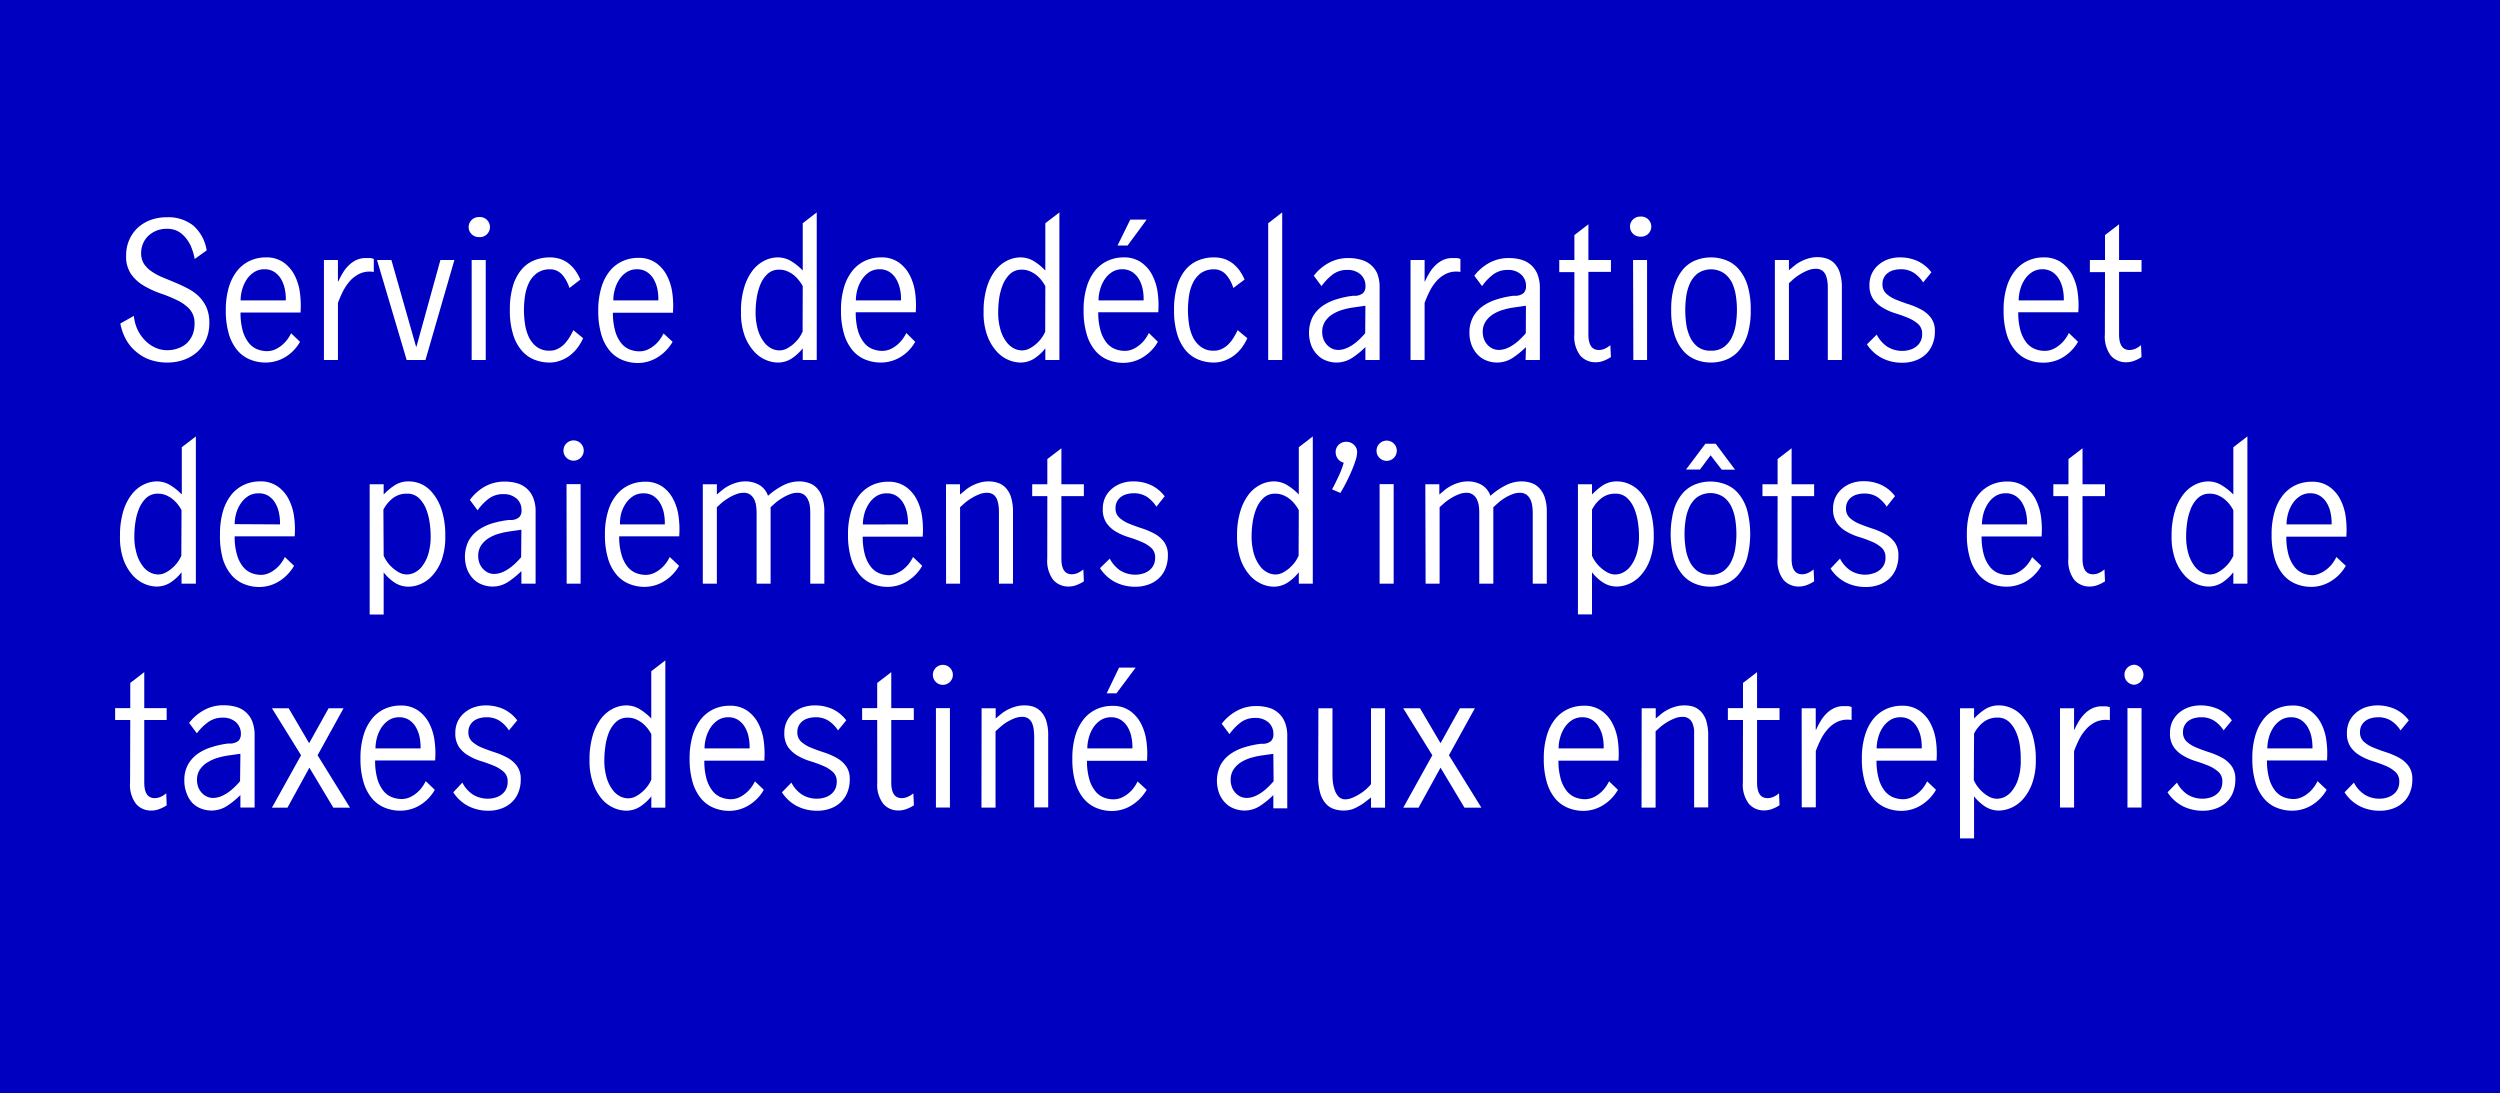 <svg id="Layer_1" data-name="Layer 1" xmlns="http://www.w3.org/2000/svg" viewBox="0 0 375 164"><title>Tax payment</title><rect x="-1" width="376.5" height="164.5" fill="#0000c1"/><path d="M20.08,47.38a6.41,6.41,0,0,0,.52,2A5.79,5.79,0,0,0,21.7,51a5,5,0,0,0,1.54,1.12,4.29,4.29,0,0,0,1.86.41,4.6,4.6,0,0,0,1.58-.27A3.74,3.74,0,0,0,28,51.5a3.8,3.8,0,0,0,.87-1.25,4.41,4.41,0,0,0,.31-1.68,3.12,3.12,0,0,0-.76-2.22A6.18,6.18,0,0,0,26.5,45a20.15,20.15,0,0,0-2.47-1,14.35,14.35,0,0,1-2.47-1.15,6.12,6.12,0,0,1-1.89-1.72,4.61,4.61,0,0,1-.75-2.76,5.73,5.73,0,0,1,.47-2.39,5.42,5.42,0,0,1,1.29-1.83,5.88,5.88,0,0,1,1.93-1.16,7,7,0,0,1,2.41-.4A6,6,0,0,1,29,33.84,6.22,6.22,0,0,1,31,37.56L29.2,38.85a8.51,8.51,0,0,0-.51-1.78,5.14,5.14,0,0,0-.88-1.44,3.74,3.74,0,0,0-1.24-1A3.53,3.53,0,0,0,25,34.32a4.08,4.08,0,0,0-1.5.27,4,4,0,0,0-1.21.75,3.4,3.4,0,0,0-.82,1.16,3.57,3.57,0,0,0-.3,1.46,3,3,0,0,0,.44,1.64,4.24,4.24,0,0,0,1.17,1.14,8.35,8.35,0,0,0,1.63.87l1.88.78c.63.27,1.26.56,1.87.88a6.85,6.85,0,0,1,1.64,1.16,5.55,5.55,0,0,1,1.16,1.66,5.65,5.65,0,0,1,.44,2.32,6.21,6.21,0,0,1-.47,2.49,5.47,5.47,0,0,1-1.32,1.87,6.07,6.07,0,0,1-2,1.19,7.34,7.34,0,0,1-2.53.42,7.75,7.75,0,0,1-2.5-.39,6.33,6.33,0,0,1-2.05-1.14A6.55,6.55,0,0,1,18.94,51a8.33,8.33,0,0,1-.89-2.47Z" fill="#fff"/><path d="M45,51.27a6.23,6.23,0,0,1-2,2.16,5.71,5.71,0,0,1-1.45.69,5.57,5.57,0,0,1-1.71.26,6.1,6.1,0,0,1-2.34-.45,4.92,4.92,0,0,1-1.9-1.39,6.81,6.81,0,0,1-1.27-2.43,12.48,12.48,0,0,1-.46-3.59,11.91,11.91,0,0,1,.46-3.45,7.33,7.33,0,0,1,1.27-2.48,5.39,5.39,0,0,1,1.9-1.48,5.69,5.69,0,0,1,2.37-.5,4.42,4.42,0,0,1,2.67.76,5.39,5.39,0,0,1,1.66,1.94A8,8,0,0,1,45,44a14.65,14.65,0,0,1,.08,2.88h-9a9.89,9.89,0,0,0,.32,2.7,5.24,5.24,0,0,0,.87,1.79,3.12,3.12,0,0,0,1.27,1,4,4,0,0,0,1.54.3,2.93,2.93,0,0,0,1.13-.23,4.42,4.42,0,0,0,1-.6,5.21,5.21,0,0,0,.84-.85,6.56,6.56,0,0,0,.62-1Zm-2.13-6.21a6.94,6.94,0,0,0-.15-1.7,5,5,0,0,0-.56-1.5,3.23,3.23,0,0,0-1-1.06,2.65,2.65,0,0,0-1.48-.41,2.87,2.87,0,0,0-1.56.43A3.88,3.88,0,0,0,37,41.93a5.45,5.45,0,0,0-.68,1.51,6.27,6.27,0,0,0-.23,1.62Z" fill="#fff"/><path d="M48.59,39h2.1v3.21h.06a11.59,11.59,0,0,1,.69-1.3,5.23,5.23,0,0,1,.89-1.12A4,4,0,0,1,53.46,39a3.28,3.28,0,0,1,1.42-.29c.14,0,.34,0,.59,0a1.56,1.56,0,0,1,.6.14v1.94a3.67,3.67,0,0,0-2.07.24,4.65,4.65,0,0,0-1.51,1.12,7.33,7.33,0,0,0-1.07,1.6,16.92,16.92,0,0,0-.73,1.69V54h-2.1Z" fill="#fff"/><path d="M56.55,39h2.16L62.41,52h.06L66.06,39h2.1L63.82,54H61Z" fill="#fff"/><path d="M70.3,34A1.46,1.46,0,0,1,70.74,33a1.48,1.48,0,0,1,1.07-.44,1.51,1.51,0,1,1,0,3,1.48,1.48,0,0,1-1.07-.44A1.46,1.46,0,0,1,70.3,34Zm.45,5h2.11V54H70.75Z" fill="#fff"/><path d="M87.47,50.73a8,8,0,0,1-.85,1.45,6.26,6.26,0,0,1-1.15,1.15,5.24,5.24,0,0,1-1.42.76,4.58,4.58,0,0,1-1.6.29,6.1,6.1,0,0,1-2.34-.45,4.78,4.78,0,0,1-1.9-1.4,6.75,6.75,0,0,1-1.27-2.45,12,12,0,0,1-.46-3.59,12.14,12.14,0,0,1,.46-3.59,6.79,6.79,0,0,1,1.27-2.44,4.78,4.78,0,0,1,1.9-1.4,6.1,6.1,0,0,1,2.34-.45,4.92,4.92,0,0,1,1.59.24,4.23,4.23,0,0,1,1.27.69,5.25,5.25,0,0,1,1,1.05,8.27,8.27,0,0,1,.75,1.34L85.42,43.2a6.74,6.74,0,0,0-.42-1,4.48,4.48,0,0,0-.6-.91,2.58,2.58,0,0,0-.81-.65,2.3,2.3,0,0,0-1.06-.24,3.28,3.28,0,0,0-2,.58,3.93,3.93,0,0,0-1.21,1.49,6.91,6.91,0,0,0-.58,2,15,15,0,0,0-.15,2.05,14.83,14.83,0,0,0,.15,2,6.9,6.9,0,0,0,.57,2A4,4,0,0,0,80.47,52a3.11,3.11,0,0,0,2,.6,2.59,2.59,0,0,0,1.18-.27,3.59,3.59,0,0,0,1-.72,6.46,6.46,0,0,0,.77-1c.22-.37.41-.73.58-1.09Z" fill="#fff"/><path d="M100.89,51.27a6.52,6.52,0,0,1-.87,1.18,6.08,6.08,0,0,1-1.16,1,5.64,5.64,0,0,1-3.16,1,6.08,6.08,0,0,1-2.33-.45,4.88,4.88,0,0,1-1.91-1.39,6.64,6.64,0,0,1-1.26-2.43,12.14,12.14,0,0,1-.46-3.59,11.58,11.58,0,0,1,.46-3.45,7.15,7.15,0,0,1,1.26-2.48,5.34,5.34,0,0,1,1.91-1.48,5.64,5.64,0,0,1,2.36-.5,4.42,4.42,0,0,1,2.67.76,5.3,5.3,0,0,1,1.66,1.94,8,8,0,0,1,.8,2.65,13.92,13.92,0,0,1,.08,2.88h-9a9.48,9.48,0,0,0,.33,2.7,5.06,5.06,0,0,0,.86,1.79,3.12,3.12,0,0,0,1.27,1,4,4,0,0,0,1.54.3,2.93,2.93,0,0,0,1.13-.23,4.22,4.22,0,0,0,1-.6,4.51,4.51,0,0,0,.84-.85,5.83,5.83,0,0,0,.62-1Zm-2.14-6.21a7.46,7.46,0,0,0-.14-1.7,5,5,0,0,0-.57-1.5,3.21,3.21,0,0,0-1-1.06,2.68,2.68,0,0,0-1.49-.41,2.84,2.84,0,0,0-1.55.43,3.91,3.91,0,0,0-1.11,1.11,5.15,5.15,0,0,0-.67,1.51A5.86,5.86,0,0,0,92,45.06Z" fill="#fff"/><path d="M120.41,52.25a7.19,7.19,0,0,1-1.66,1.53,3.82,3.82,0,0,1-2.15.6,4.7,4.7,0,0,1-1.7-.38,4.86,4.86,0,0,1-1.78-1.27,7.19,7.19,0,0,1-1.41-2.33,10,10,0,0,1-.56-3.61,12.1,12.1,0,0,1,.5-3.74,7.86,7.86,0,0,1,1.29-2.54,5.2,5.2,0,0,1,1.78-1.44,4.56,4.56,0,0,1,2-.46,3.86,3.86,0,0,1,2,.59,8.48,8.48,0,0,1,1.69,1.38v-7.1l2.1-1.62V54h-2.1Zm0-9.32a5,5,0,0,0-.6-.9,4.6,4.6,0,0,0-.79-.8,4.33,4.33,0,0,0-1-.57,3,3,0,0,0-1.12-.21,2.49,2.49,0,0,0-1.79.66,4.56,4.56,0,0,0-1.08,1.63,8.75,8.75,0,0,0-.54,2.07,14.38,14.38,0,0,0-.15,1.93,9.39,9.39,0,0,0,.35,2.75,5.79,5.79,0,0,0,.88,1.78,3.26,3.26,0,0,0,1.15,1,2.79,2.79,0,0,0,1.16.29,2.45,2.45,0,0,0,1.09-.25,5.3,5.3,0,0,0,1-.67,5.9,5.9,0,0,0,.84-.89,5.52,5.52,0,0,0,.58-1Z" fill="#fff"/><path d="M137.28,51.27a6.23,6.23,0,0,1-2,2.16,5.71,5.71,0,0,1-1.45.69,5.57,5.57,0,0,1-1.71.26,6.1,6.1,0,0,1-2.34-.45,4.85,4.85,0,0,1-1.9-1.39,6.81,6.81,0,0,1-1.27-2.43,12.14,12.14,0,0,1-.46-3.59,11.58,11.58,0,0,1,.46-3.45,7.33,7.33,0,0,1,1.27-2.48,5.3,5.3,0,0,1,1.9-1.48,5.68,5.68,0,0,1,2.36-.5,4.43,4.43,0,0,1,2.68.76,5.39,5.39,0,0,1,1.66,1.94,8.2,8.2,0,0,1,.8,2.65,14.65,14.65,0,0,1,.08,2.88h-9a9.89,9.89,0,0,0,.32,2.7,5.24,5.24,0,0,0,.87,1.79,3.12,3.12,0,0,0,1.27,1,3.94,3.94,0,0,0,1.53.3,2.94,2.94,0,0,0,1.14-.23,4.42,4.42,0,0,0,1-.6,4.79,4.79,0,0,0,.83-.85,5.92,5.92,0,0,0,.63-1Zm-2.13-6.21a6.94,6.94,0,0,0-.15-1.7,5,5,0,0,0-.57-1.5,3.21,3.21,0,0,0-1-1.06,2.65,2.65,0,0,0-1.48-.41,2.85,2.85,0,0,0-1.56.43,3.76,3.76,0,0,0-1.1,1.11,5.17,5.17,0,0,0-.68,1.51,6.27,6.27,0,0,0-.23,1.62Z" fill="#fff"/><path d="M156.8,52.25a7,7,0,0,1-1.66,1.53,3.78,3.78,0,0,1-2.14.6,4.71,4.71,0,0,1-1.71-.38,4.94,4.94,0,0,1-1.78-1.27,7.36,7.36,0,0,1-1.4-2.33,9.94,9.94,0,0,1-.57-3.61,12.4,12.4,0,0,1,.5-3.74,7.86,7.86,0,0,1,1.3-2.54,5.11,5.11,0,0,1,1.78-1.44,4.56,4.56,0,0,1,2-.46,3.86,3.86,0,0,1,2,.59,8.42,8.42,0,0,1,1.68,1.38v-7.1l2.11-1.62V54H156.8Zm0-9.32a5.57,5.57,0,0,0-.59-.9,4.66,4.66,0,0,0-.8-.8,4.26,4.26,0,0,0-1-.57,3,3,0,0,0-1.12-.21,2.5,2.5,0,0,0-1.8.66,4.69,4.69,0,0,0-1.08,1.63,8.75,8.75,0,0,0-.54,2.07,14.22,14.22,0,0,0-.14,1.93,9.06,9.06,0,0,0,.35,2.75,5.57,5.57,0,0,0,.87,1.78,3.45,3.45,0,0,0,1.15,1,2.79,2.79,0,0,0,1.16.29,2.49,2.49,0,0,0,1.1-.25,4.93,4.93,0,0,0,1-.67,5,5,0,0,0,.84-.89,5,5,0,0,0,.58-1Z" fill="#fff"/><path d="M173.68,51.27a6.39,6.39,0,0,1-2,2.16,5.64,5.64,0,0,1-3.16,1,6.08,6.08,0,0,1-2.33-.45,4.88,4.88,0,0,1-1.91-1.39A6.64,6.64,0,0,1,163,50.11a12.14,12.14,0,0,1-.46-3.59,11.58,11.58,0,0,1,.46-3.45,7.15,7.15,0,0,1,1.26-2.48,5.34,5.34,0,0,1,1.91-1.48,5.64,5.64,0,0,1,2.36-.5,4.42,4.42,0,0,1,2.67.76,5.2,5.2,0,0,1,1.66,1.94,8,8,0,0,1,.8,2.65,13.92,13.92,0,0,1,.08,2.88h-9a9.48,9.48,0,0,0,.33,2.7,5.06,5.06,0,0,0,.86,1.79,3.12,3.12,0,0,0,1.27,1,4,4,0,0,0,1.54.3,2.93,2.93,0,0,0,1.13-.23,4.22,4.22,0,0,0,1-.6,4.51,4.51,0,0,0,.84-.85,5.83,5.83,0,0,0,.62-1Zm-2.14-6.21a7.46,7.46,0,0,0-.14-1.7,5,5,0,0,0-.57-1.5,3.21,3.21,0,0,0-1-1.06,2.68,2.68,0,0,0-1.49-.41,2.84,2.84,0,0,0-1.55.43,3.91,3.91,0,0,0-1.11,1.11,5.43,5.43,0,0,0-.67,1.51,5.86,5.86,0,0,0-.23,1.62Zm-2-12.12H172l-2.86,3.89h-1.51Z" fill="#fff"/><path d="M187.1,50.73a8,8,0,0,1-.85,1.45,6.26,6.26,0,0,1-1.15,1.15,5.39,5.39,0,0,1-1.42.76,4.59,4.59,0,0,1-1.61.29,6.08,6.08,0,0,1-2.33-.45,4.88,4.88,0,0,1-1.91-1.4,6.74,6.74,0,0,1-1.26-2.45,12,12,0,0,1-.46-3.59,12.14,12.14,0,0,1,.46-3.59,6.77,6.77,0,0,1,1.26-2.44,4.88,4.88,0,0,1,1.91-1.4,6.08,6.08,0,0,1,2.33-.45,4.94,4.94,0,0,1,1.6.24,4.35,4.35,0,0,1,1.27.69,5.55,5.55,0,0,1,1,1.05,8.27,8.27,0,0,1,.75,1.34L185,43.2a5.78,5.78,0,0,0-.41-1,5,5,0,0,0-.6-.91,2.58,2.58,0,0,0-.81-.65,2.3,2.3,0,0,0-1.06-.24,3.34,3.34,0,0,0-2,.58,4,4,0,0,0-1.2,1.49,6.6,6.6,0,0,0-.58,2,15,15,0,0,0-.15,2.05,14.83,14.83,0,0,0,.15,2,6.9,6.9,0,0,0,.57,2A4,4,0,0,0,180.1,52a3.08,3.08,0,0,0,2,.6,2.6,2.6,0,0,0,1.19-.27,3.4,3.4,0,0,0,1-.72,5.43,5.43,0,0,0,.77-1,8.9,8.9,0,0,0,.58-1.09Z" fill="#fff"/><path d="M190.23,33.48l2.1-1.62V54h-2.1Z" fill="#fff"/><path d="M204.81,52.06a12.57,12.57,0,0,1-2,1.63,4.28,4.28,0,0,1-3.88.4,3.45,3.45,0,0,1-1.31-.85,4.11,4.11,0,0,1-.92-1.4,5.46,5.46,0,0,1,.2-4.31,5,5,0,0,1,1.47-1.63,7.37,7.37,0,0,1,2.09-1,14,14,0,0,1,2.45-.53l.46,0a1.9,1.9,0,0,0,1.1-.42,1.36,1.36,0,0,0,.35-1,2.29,2.29,0,0,0-.75-1.8,2.88,2.88,0,0,0-2-.66,3.53,3.53,0,0,0-2.24.74,8,8,0,0,0-1.6,1.69l-1.16-1.56a7.13,7.13,0,0,1,2.18-1.89,6,6,0,0,1,3.07-.76,6.61,6.61,0,0,1,1.75.23A3.7,3.7,0,0,1,206.58,41a5.51,5.51,0,0,1,.36,2.11V54h-2.13Zm0-6.19h-.08l-1.73.25a9.92,9.92,0,0,0-1.61.35,6,6,0,0,0-1.5.66,3.72,3.72,0,0,0-1.12,1.08,2.82,2.82,0,0,0-.44,1.58,3.12,3.12,0,0,0,.16,1,2.53,2.53,0,0,0,.49.86,2.42,2.42,0,0,0,.77.61,2.18,2.18,0,0,0,1,.23,3.15,3.15,0,0,0,1.06-.2,5.05,5.05,0,0,0,1.08-.56,7,7,0,0,0,1-.81,11.17,11.17,0,0,0,.89-.94Z" fill="#fff"/><path d="M211.58,39h2.11v3.21h.06a10.08,10.08,0,0,1,.68-1.3,5.56,5.56,0,0,1,.89-1.12,4.24,4.24,0,0,1,1.14-.79,3.25,3.25,0,0,1,1.42-.29c.14,0,.34,0,.59,0a1.46,1.46,0,0,1,.59.14v1.94a3.63,3.63,0,0,0-2.06.24,4.55,4.55,0,0,0-1.51,1.12,7,7,0,0,0-1.07,1.6,16.92,16.92,0,0,0-.73,1.69V54h-2.11Z" fill="#fff"/><path d="M228.89,52.06a13,13,0,0,1-2,1.63,4.3,4.3,0,0,1-3.89.4,3.53,3.53,0,0,1-1.31-.85,4.26,4.26,0,0,1-.92-1.4,5,5,0,0,1-.35-1.92,4.83,4.83,0,0,1,.55-2.39,4.91,4.91,0,0,1,1.48-1.63,7.37,7.37,0,0,1,2.09-1,13.92,13.92,0,0,1,2.44-.53l.46,0a2,2,0,0,0,1.11-.42,1.4,1.4,0,0,0,.35-1,2.26,2.26,0,0,0-.76-1.8,2.88,2.88,0,0,0-2-.66,3.55,3.55,0,0,0-2.24.74,7.69,7.69,0,0,0-1.59,1.69l-1.16-1.56a7.09,7.09,0,0,1,2.17-1.89,6,6,0,0,1,3.08-.76,6.59,6.59,0,0,1,1.74.23,3.77,3.77,0,0,1,1.47.77,3.72,3.72,0,0,1,1,1.4,5.5,5.5,0,0,1,.37,2.11V54h-2.14Zm0-6.19h-.08l-1.73.25a9.81,9.81,0,0,0-1.6.35,6,6,0,0,0-1.5.66,3.61,3.61,0,0,0-1.12,1.08,2.74,2.74,0,0,0-.45,1.58,3.43,3.43,0,0,0,.16,1,2.59,2.59,0,0,0,1.26,1.47,2.21,2.21,0,0,0,1,.23,3.25,3.25,0,0,0,1.07-.2,5.05,5.05,0,0,0,1.08-.56,6.9,6.9,0,0,0,1-.81,9.75,9.75,0,0,0,.89-.94Z" fill="#fff"/><path d="M236.16,40.82h-2.27V39h2.27V35.26l2.1-1.62V39h3.38v1.78h-3.38v9.37c0,1.57.52,2.35,1.57,2.35a2.26,2.26,0,0,0,.9-.2,3.39,3.39,0,0,0,.82-.53l.09,1.78a4.74,4.74,0,0,1-1,.53,3.33,3.33,0,0,1-1.31.26,3,3,0,0,1-2.29-1,4.69,4.69,0,0,1-.89-3.19Z" fill="#fff"/><path d="M244.5,34a1.5,1.5,0,0,1,.44-1.07,1.48,1.48,0,0,1,1.07-.44,1.51,1.51,0,1,1,0,3,1.48,1.48,0,0,1-1.07-.44A1.5,1.5,0,0,1,244.5,34Zm.46,5h2.1V54H245Z" fill="#fff"/><path d="M256.65,54.38a6.1,6.1,0,0,1-2.34-.45,4.78,4.78,0,0,1-1.9-1.4,6.91,6.91,0,0,1-1.27-2.45,12,12,0,0,1-.46-3.59,12.14,12.14,0,0,1,.46-3.59,7,7,0,0,1,1.27-2.44,4.78,4.78,0,0,1,1.9-1.4,6.28,6.28,0,0,1,4.67,0,4.81,4.81,0,0,1,1.91,1.4,7,7,0,0,1,1.27,2.44,12.51,12.51,0,0,1,.45,3.59,12.41,12.41,0,0,1-.45,3.59,6.91,6.91,0,0,1-1.27,2.45,4.81,4.81,0,0,1-1.91,1.4A6,6,0,0,1,256.65,54.38Zm0-1.78a3.08,3.08,0,0,0,2-.6,4,4,0,0,0,1.17-1.5,6.9,6.9,0,0,0,.57-2,13.74,13.74,0,0,0,0-4.05,7.06,7.06,0,0,0-.57-2A4,4,0,0,0,258.62,41a3.53,3.53,0,0,0-3.94,0,3.93,3.93,0,0,0-1.18,1.49,7.06,7.06,0,0,0-.57,2,14.72,14.72,0,0,0,0,4.05,6.9,6.9,0,0,0,.57,2,3.89,3.89,0,0,0,1.18,1.5A3.07,3.07,0,0,0,256.65,52.6Z" fill="#fff"/><path d="M266.23,39h2.11v1.54c.27-.23.55-.47.85-.71a5.25,5.25,0,0,1,1-.64,5.89,5.89,0,0,1,1.13-.44,4.66,4.66,0,0,1,1.31-.18,4.36,4.36,0,0,1,1.42.23,2.76,2.76,0,0,1,1.16.76A3.57,3.57,0,0,1,276,41a7.1,7.1,0,0,1,.28,2.17V54h-2.11V43.33c0-.32,0-.66-.05-1a3.72,3.72,0,0,0-.23-1,1.73,1.73,0,0,0-.54-.73,1.6,1.6,0,0,0-1-.28,3.18,3.18,0,0,0-1.15.23,7.17,7.17,0,0,0-1.11.55,7.9,7.9,0,0,0-1,.7l-.75.68V54h-2.11Z" fill="#fff"/><path d="M281.51,50.19A4.76,4.76,0,0,0,283.09,52a4.12,4.12,0,0,0,2.31.63,3.72,3.72,0,0,0,1.1-.17,2.72,2.72,0,0,0,.93-.47,2.26,2.26,0,0,0,.89-1.9,1.9,1.9,0,0,0-.58-1.47,5.35,5.35,0,0,0-1.46-.91q-.88-.37-1.89-.69a8.42,8.42,0,0,1-1.89-.81A4.64,4.64,0,0,1,281,44.89a3.56,3.56,0,0,1-.58-2.15,3.86,3.86,0,0,1,.37-1.73,3.81,3.81,0,0,1,1-1.29,4.43,4.43,0,0,1,1.45-.83,5.29,5.29,0,0,1,1.74-.28,6.24,6.24,0,0,1,2.66.55,5.48,5.48,0,0,1,2.07,1.69l-1.24,1.51a4.92,4.92,0,0,0-1.42-1.45,3.52,3.52,0,0,0-2-.52,3.66,3.66,0,0,0-1,.14,2.48,2.48,0,0,0-.85.4,2,2,0,0,0-.6.69,2.07,2.07,0,0,0-.23,1,1.87,1.87,0,0,0,.58,1.44,5.08,5.08,0,0,0,1.46.89q.88.36,1.89.69a10.73,10.73,0,0,1,1.89.8,4.39,4.39,0,0,1,1.46,1.24,3.22,3.22,0,0,1,.58,2,4.88,4.88,0,0,1-.37,2,4,4,0,0,1-1,1.47,4.43,4.43,0,0,1-1.55.93,5.62,5.62,0,0,1-2,.33,6.61,6.61,0,0,1-3-.69,6,6,0,0,1-2.27-2.07Z" fill="#fff"/><path d="M311.7,51.27a6,6,0,0,1-.86,1.18,6.15,6.15,0,0,1-1.17,1,5.64,5.64,0,0,1-1.44.69,5.57,5.57,0,0,1-1.71.26,6.1,6.1,0,0,1-2.34-.45,4.85,4.85,0,0,1-1.9-1.39A6.65,6.65,0,0,1,301,50.11a12.14,12.14,0,0,1-.46-3.59,11.58,11.58,0,0,1,.46-3.45,7.16,7.16,0,0,1,1.27-2.48,5.3,5.3,0,0,1,1.9-1.48,5.68,5.68,0,0,1,2.36-.5,4.47,4.47,0,0,1,2.68.76,5.39,5.39,0,0,1,1.66,1.94,8,8,0,0,1,.79,2.65,13.25,13.25,0,0,1,.08,2.88h-9a9.51,9.51,0,0,0,.32,2.7,5.24,5.24,0,0,0,.86,1.79,3.18,3.18,0,0,0,1.27,1,4,4,0,0,0,1.54.3,3,3,0,0,0,1.14-.23,4.15,4.15,0,0,0,1-.6,4.51,4.51,0,0,0,.84-.85,5.83,5.83,0,0,0,.62-1Zm-2.13-6.21a7.47,7.47,0,0,0-.15-1.7,5,5,0,0,0-.57-1.5,3.21,3.21,0,0,0-1-1.06,2.68,2.68,0,0,0-1.49-.41,2.84,2.84,0,0,0-1.55.43,3.91,3.91,0,0,0-1.11,1.11,5.43,5.43,0,0,0-.67,1.51,6.27,6.27,0,0,0-.23,1.62Z" fill="#fff"/><path d="M315.75,40.82h-2.27V39h2.27V35.26l2.11-1.62V39h3.37v1.78h-3.37v9.37c0,1.57.52,2.35,1.56,2.35a2.26,2.26,0,0,0,.91-.2,3.59,3.59,0,0,0,.82-.53l.08,1.78a4.64,4.64,0,0,1-1,.53,3.4,3.4,0,0,1-1.31.26,3,3,0,0,1-2.3-1,4.75,4.75,0,0,1-.89-3.19Z" fill="#fff"/><path d="M27.23,85.84a6.84,6.84,0,0,1-1.66,1.54,3.79,3.79,0,0,1-2.15.6,4.7,4.7,0,0,1-1.7-.38,5.07,5.07,0,0,1-1.78-1.27A7.18,7.18,0,0,1,18.54,84,9.94,9.94,0,0,1,18,80.39a12.4,12.4,0,0,1,.5-3.74,7.67,7.67,0,0,1,1.3-2.54,5.11,5.11,0,0,1,1.78-1.44,4.56,4.56,0,0,1,2-.46,3.85,3.85,0,0,1,2,.59,8.21,8.21,0,0,1,1.69,1.38v-7.1l2.11-1.62V87.55H27.23Zm0-9.31a6.12,6.12,0,0,0-.59-.91,5,5,0,0,0-.8-.79,4.12,4.12,0,0,0-1-.57,3,3,0,0,0-1.12-.21,2.5,2.5,0,0,0-1.8.66,4.56,4.56,0,0,0-1.08,1.63,8.75,8.75,0,0,0-.54,2.07,14.38,14.38,0,0,0-.15,1.93,9,9,0,0,0,.36,2.75,5.57,5.57,0,0,0,.87,1.78,3.21,3.21,0,0,0,1.15,1,2.67,2.67,0,0,0,1.16.3,2.45,2.45,0,0,0,1.09-.25,4.73,4.73,0,0,0,1-.67,5,5,0,0,0,.84-.89,5,5,0,0,0,.58-1Z" fill="#fff"/><path d="M44.11,84.87a6.52,6.52,0,0,1-.87,1.18,6.08,6.08,0,0,1-1.16,1,5.64,5.64,0,0,1-3.16,1,6,6,0,0,1-2.33-.45,4.88,4.88,0,0,1-1.91-1.39,6.81,6.81,0,0,1-1.27-2.43A12.51,12.51,0,0,1,33,80.12a11.93,11.93,0,0,1,.45-3.45,7.24,7.24,0,0,1,1.27-2.48,5.34,5.34,0,0,1,1.91-1.48,5.64,5.64,0,0,1,2.36-.5,4.42,4.42,0,0,1,2.67.76,5.3,5.3,0,0,1,1.66,1.94,8,8,0,0,1,.8,2.65,14,14,0,0,1,.08,2.89h-9a9.45,9.45,0,0,0,.33,2.69,5.06,5.06,0,0,0,.86,1.79,3.12,3.12,0,0,0,1.27,1,4,4,0,0,0,1.54.3A2.93,2.93,0,0,0,40.27,86a4.42,4.42,0,0,0,1-.6,4.51,4.51,0,0,0,.84-.85,5.83,5.83,0,0,0,.62-1ZM42,78.66a6.94,6.94,0,0,0-.15-1.7,4.71,4.71,0,0,0-.56-1.5,3.21,3.21,0,0,0-1-1.06A2.68,2.68,0,0,0,38.76,74a2.84,2.84,0,0,0-1.55.43,3.91,3.91,0,0,0-1.11,1.11A5.15,5.15,0,0,0,35.43,77a5.86,5.86,0,0,0-.23,1.62Z" fill="#fff"/><path d="M55.45,72.64h2.1v1.54a9.09,9.09,0,0,1,1.64-1.38,3.78,3.78,0,0,1,2.11-.59,4.62,4.62,0,0,1,2,.45A4.81,4.81,0,0,1,65,74.09a7.7,7.7,0,0,1,1.29,2.53,12.14,12.14,0,0,1,.5,3.74A10.24,10.24,0,0,1,66.25,84a7.19,7.19,0,0,1-1.41,2.35,5.07,5.07,0,0,1-1.78,1.27,4.7,4.7,0,0,1-1.7.38,3.79,3.79,0,0,1-2.15-.6,7,7,0,0,1-1.66-1.54v6.32h-2.1Zm2.1,10.72a5.52,5.52,0,0,0,.58,1,5.44,5.44,0,0,0,.84.89,5,5,0,0,0,1,.67,2.45,2.45,0,0,0,1.09.25,2.67,2.67,0,0,0,1.16-.3,3.13,3.13,0,0,0,1.15-1,5.79,5.79,0,0,0,.88-1.78,9.39,9.39,0,0,0,.35-2.75,14.38,14.38,0,0,0-.15-1.93,8.75,8.75,0,0,0-.54-2.07,4.56,4.56,0,0,0-1.08-1.63A2.49,2.49,0,0,0,61,74.05a3.28,3.28,0,0,0-2.11.71,5.07,5.07,0,0,0-1.38,1.69Z" fill="#fff"/><path d="M78.21,85.66a13,13,0,0,1-2,1.63,4.16,4.16,0,0,1-2.36.69,4.28,4.28,0,0,1-1.53-.29A3.61,3.61,0,0,1,71,86.84a4.24,4.24,0,0,1-.91-1.4,5.46,5.46,0,0,1,.2-4.31,5,5,0,0,1,1.47-1.63,7.37,7.37,0,0,1,2.09-1A14,14,0,0,1,76.32,78l.46,0a1.9,1.9,0,0,0,1.1-.42,1.36,1.36,0,0,0,.35-1,2.27,2.27,0,0,0-.75-1.8,2.9,2.9,0,0,0-2-.66,3.51,3.51,0,0,0-2.24.74,7.51,7.51,0,0,0-1.6,1.69l-1.16-1.56A7.13,7.13,0,0,1,72.69,73a6,6,0,0,1,3.07-.76,6.61,6.61,0,0,1,1.75.23,3.73,3.73,0,0,1,1.46.77,3.62,3.62,0,0,1,1,1.4,5.31,5.31,0,0,1,.37,2.11V87.55H78.21Zm0-6.19h-.09l-1.72.25a11.1,11.1,0,0,0-1.61.35,6,6,0,0,0-1.5.66,3.72,3.72,0,0,0-1.12,1.08,2.82,2.82,0,0,0-.44,1.58,3.12,3.12,0,0,0,.16,1,2.53,2.53,0,0,0,.49.86,2.5,2.5,0,0,0,.76.61,2.25,2.25,0,0,0,1,.23,3.19,3.19,0,0,0,1.06-.2,5.05,5.05,0,0,0,1.08-.56,7.54,7.54,0,0,0,1-.81,11.17,11.17,0,0,0,.89-.94Z" fill="#fff"/><path d="M84.52,67.62A1.52,1.52,0,1,1,85,68.69,1.47,1.47,0,0,1,84.52,67.62Zm.46,5h2.11V87.55H85Z" fill="#fff"/><path d="M101.86,84.87a6.39,6.39,0,0,1-2,2.16,5.64,5.64,0,0,1-3.16,1,6.08,6.08,0,0,1-2.33-.45,4.78,4.78,0,0,1-1.9-1.39,6.51,6.51,0,0,1-1.27-2.43,12.14,12.14,0,0,1-.46-3.59,11.58,11.58,0,0,1,.46-3.45,6.91,6.91,0,0,1,1.27-2.48,5.22,5.22,0,0,1,1.9-1.48,5.64,5.64,0,0,1,2.36-.5,4.42,4.42,0,0,1,2.67.76A5.2,5.2,0,0,1,101,74.91a7.74,7.74,0,0,1,.8,2.65,14,14,0,0,1,.08,2.89h-9a9.45,9.45,0,0,0,.33,2.69,5.06,5.06,0,0,0,.86,1.79,3.18,3.18,0,0,0,1.27,1,4,4,0,0,0,1.54.3A2.89,2.89,0,0,0,98,86a4.22,4.22,0,0,0,1-.6,4.51,4.51,0,0,0,.84-.85,5.83,5.83,0,0,0,.62-1Zm-2.14-6.21a7.46,7.46,0,0,0-.14-1.7,5,5,0,0,0-.57-1.5,3.21,3.21,0,0,0-1-1.06A2.68,2.68,0,0,0,96.51,74a2.84,2.84,0,0,0-1.55.43,3.91,3.91,0,0,0-1.11,1.11A5.15,5.15,0,0,0,93.18,77,5.86,5.86,0,0,0,93,78.66Z" fill="#fff"/><path d="M105.42,72.64h2.11v1.54c.27-.23.55-.47.85-.71a5.25,5.25,0,0,1,1-.64,5.89,5.89,0,0,1,1.13-.44,4.66,4.66,0,0,1,1.31-.18,4.14,4.14,0,0,1,2,.49,3,3,0,0,1,1.38,1.67,10.68,10.68,0,0,1,2.32-1.59,5.28,5.28,0,0,1,2.35-.57,4.57,4.57,0,0,1,1.44.23,2.92,2.92,0,0,1,1.21.76,3.79,3.79,0,0,1,.82,1.4,6.47,6.47,0,0,1,.31,2.17V87.55h-2.11V76.93a9,9,0,0,0-.06-1,3.12,3.12,0,0,0-.29-1,1.93,1.93,0,0,0-.59-.73,1.68,1.68,0,0,0-1-.28,2.94,2.94,0,0,0-1.14.23,6.37,6.37,0,0,0-1.11.55,7.9,7.9,0,0,0-1,.7l-.76.68V87.55h-2.1V76.93a7.15,7.15,0,0,0-.07-1,3.11,3.11,0,0,0-.28-1,2,2,0,0,0-.6-.73,1.65,1.65,0,0,0-1-.28,3,3,0,0,0-1.15.23,6.37,6.37,0,0,0-1.11.55,7.9,7.9,0,0,0-1,.7l-.75.68V87.55h-2.11Z" fill="#fff"/><path d="M138.33,84.87a6.23,6.23,0,0,1-2,2.16,5.64,5.64,0,0,1-3.16,1,6.1,6.1,0,0,1-2.34-.45,4.92,4.92,0,0,1-1.9-1.39,6.81,6.81,0,0,1-1.27-2.43,12.48,12.48,0,0,1-.46-3.59,11.91,11.91,0,0,1,.46-3.45,7.24,7.24,0,0,1,1.27-2.48,5.39,5.39,0,0,1,1.9-1.48,5.69,5.69,0,0,1,2.37-.5,4.42,4.42,0,0,1,2.67.76,5.3,5.3,0,0,1,1.66,1.94,8,8,0,0,1,.8,2.65,14.73,14.73,0,0,1,.08,2.89h-9a9.86,9.86,0,0,0,.32,2.69,5.24,5.24,0,0,0,.87,1.79,3.12,3.12,0,0,0,1.27,1,4,4,0,0,0,1.54.3A2.93,2.93,0,0,0,134.5,86a4.42,4.42,0,0,0,1-.6,5.21,5.21,0,0,0,.84-.85,6.56,6.56,0,0,0,.62-1Zm-2.13-6.21a6.94,6.94,0,0,0-.15-1.7,4.71,4.71,0,0,0-.56-1.5,3.23,3.23,0,0,0-1-1.06A2.65,2.65,0,0,0,133,74a2.81,2.81,0,0,0-1.55.43,3.79,3.79,0,0,0-1.11,1.11,5.45,5.45,0,0,0-.68,1.51,6.27,6.27,0,0,0-.23,1.62Z" fill="#fff"/><path d="M141.9,72.64H144v1.54l.86-.71a4.94,4.94,0,0,1,1-.64,5.89,5.89,0,0,1,1.13-.44,4.61,4.61,0,0,1,1.31-.18,4.4,4.4,0,0,1,1.42.23,2.76,2.76,0,0,1,1.16.76,3.61,3.61,0,0,1,.78,1.4,7.08,7.08,0,0,1,.29,2.17V87.55h-2.11V76.93c0-.32,0-.66-.05-1a4.17,4.17,0,0,0-.23-1,1.73,1.73,0,0,0-.54-.73,1.63,1.63,0,0,0-1-.28,2.94,2.94,0,0,0-1.14.23,6.37,6.37,0,0,0-1.11.55,7.9,7.9,0,0,0-1,.7l-.76.68V87.55h-2.1Z" fill="#fff"/><path d="M157.1,74.42h-2.27V72.64h2.27V68.86l2.11-1.62v5.4h3.37v1.78h-3.37v9.37c0,1.57.52,2.35,1.56,2.35a2.26,2.26,0,0,0,.91-.2,3.59,3.59,0,0,0,.82-.53l.08,1.79a5,5,0,0,1-1,.52,3.32,3.32,0,0,1-1.3.26,3,3,0,0,1-2.3-1,4.75,4.75,0,0,1-.89-3.19Z" fill="#fff"/><path d="M166.47,83.79a4.7,4.7,0,0,0,1.58,1.79,4.19,4.19,0,0,0,2.31.62,3.65,3.65,0,0,0,1.09-.17,2.72,2.72,0,0,0,.93-.47,2.34,2.34,0,0,0,.65-.78,2.46,2.46,0,0,0,.24-1.12,1.87,1.87,0,0,0-.58-1.47,5,5,0,0,0-1.46-.91,18.77,18.77,0,0,0-1.89-.69,8.83,8.83,0,0,1-1.89-.81A4.5,4.5,0,0,1,166,78.49a3.56,3.56,0,0,1-.58-2.15,4,4,0,0,1,.36-1.73,3.94,3.94,0,0,1,1-1.29,4.47,4.47,0,0,1,1.46-.83,5.29,5.29,0,0,1,1.74-.28,6.27,6.27,0,0,1,2.66.55,5.46,5.46,0,0,1,2.06,1.69L173.46,76A5,5,0,0,0,172,74.5a3.6,3.6,0,0,0-2-.51,3.72,3.72,0,0,0-1,.14,2.57,2.57,0,0,0-.85.4,2.08,2.08,0,0,0-.59.69,2,2,0,0,0-.23,1,1.83,1.83,0,0,0,.58,1.44,4.89,4.89,0,0,0,1.45.89q.89.36,1.89.69a11.17,11.17,0,0,1,1.9.8,4.36,4.36,0,0,1,1.45,1.24,3.22,3.22,0,0,1,.58,2,5.09,5.09,0,0,1-.36,2,4.07,4.07,0,0,1-1,1.47,4.43,4.43,0,0,1-1.55.93,5.53,5.53,0,0,1-1.94.33,6.59,6.59,0,0,1-3.05-.69A6,6,0,0,1,165,85.22Z" fill="#fff"/><path d="M194.82,85.84a7,7,0,0,1-1.66,1.54A3.82,3.82,0,0,1,191,88a4.7,4.7,0,0,1-1.7-.38,5.07,5.07,0,0,1-1.78-1.27A7.19,7.19,0,0,1,186.12,84a10.18,10.18,0,0,1-.56-3.61,12.1,12.1,0,0,1,.5-3.74,7.86,7.86,0,0,1,1.29-2.54,5.2,5.2,0,0,1,1.78-1.44,4.56,4.56,0,0,1,2-.46,3.86,3.86,0,0,1,2,.59,8.48,8.48,0,0,1,1.69,1.38v-7.1l2.1-1.62V87.55h-2.1Zm0-9.31a5.49,5.49,0,0,0-.6-.91,4.92,4.92,0,0,0-.79-.79,4.12,4.12,0,0,0-1-.57,3.06,3.06,0,0,0-1.13-.21,2.49,2.49,0,0,0-1.79.66,4.56,4.56,0,0,0-1.08,1.63,8.75,8.75,0,0,0-.54,2.07,14.38,14.38,0,0,0-.15,1.93,9.39,9.39,0,0,0,.35,2.75,5.79,5.79,0,0,0,.88,1.78,3.13,3.13,0,0,0,1.15,1,2.67,2.67,0,0,0,1.16.3,2.45,2.45,0,0,0,1.09-.25,5.3,5.3,0,0,0,1-.67,5.9,5.9,0,0,0,.84-.89,5.52,5.52,0,0,0,.58-1Z" fill="#fff"/><path d="M200.35,67.84a1.5,1.5,0,0,1,.45-1.12,1.55,1.55,0,0,1,1.15-.45,1.58,1.58,0,0,1,1.14.45,1.45,1.45,0,0,1,.48,1.12,4.51,4.51,0,0,1-.27,1.33,17.28,17.28,0,0,1-.67,1.72c-.26.59-.53,1.16-.82,1.71s-.54,1-.76,1.34l-1.24-.54c.31-.56.63-1.21,1-2a13,13,0,0,0,.75-2,1.49,1.49,0,0,1-.86-.55A1.59,1.59,0,0,1,200.35,67.84Z" fill="#fff"/><path d="M206.48,67.62a1.52,1.52,0,1,1,.45,1.07A1.47,1.47,0,0,1,206.48,67.62Zm.46,5h2.11V87.55h-2.11Z" fill="#fff"/><path d="M213.8,72.64h2.1v1.54l.85-.71a5.33,5.33,0,0,1,1-.64,5.89,5.89,0,0,1,1.13-.44,4.61,4.61,0,0,1,1.31-.18,4.14,4.14,0,0,1,2,.49,3,3,0,0,1,1.37,1.67,10.73,10.73,0,0,1,2.33-1.59,5.25,5.25,0,0,1,2.35-.57,4.62,4.62,0,0,1,1.44.23,2.83,2.83,0,0,1,1.2.76,3.8,3.8,0,0,1,.83,1.4,6.74,6.74,0,0,1,.31,2.17V87.55h-2.11V76.93a7.15,7.15,0,0,0-.07-1,3.11,3.11,0,0,0-.28-1,2,2,0,0,0-.59-.73,1.7,1.7,0,0,0-1-.28,3,3,0,0,0-1.15.23,6.74,6.74,0,0,0-1.11.55,7.08,7.08,0,0,0-.95.7l-.76.68V87.55h-2.11V76.93a9,9,0,0,0-.06-1,3.12,3.12,0,0,0-.29-1,1.93,1.93,0,0,0-.59-.73,1.68,1.68,0,0,0-1-.28,2.94,2.94,0,0,0-1.14.23,6.37,6.37,0,0,0-1.11.55,7.9,7.9,0,0,0-1,.7l-.76.68V87.55h-2.1Z" fill="#fff"/><path d="M236.69,72.64h2.11v1.54a9.38,9.38,0,0,1,1.63-1.38,3.84,3.84,0,0,1,2.12-.59,4.62,4.62,0,0,1,1.95.45,4.89,4.89,0,0,1,1.77,1.43,7.7,7.7,0,0,1,1.29,2.53,12.45,12.45,0,0,1,.5,3.74,10,10,0,0,1-.57,3.62,7,7,0,0,1-1.4,2.35,5.07,5.07,0,0,1-1.78,1.27,4.7,4.7,0,0,1-1.7.38,3.79,3.79,0,0,1-2.15-.6,6.84,6.84,0,0,1-1.66-1.54v6.32h-2.11Zm2.11,10.72a5,5,0,0,0,.58,1,5.43,5.43,0,0,0,1.84,1.56,2.45,2.45,0,0,0,1.09.25,2.67,2.67,0,0,0,1.16-.3,3.21,3.21,0,0,0,1.15-1,5.79,5.79,0,0,0,.88-1.78,9.39,9.39,0,0,0,.35-2.75,14.38,14.38,0,0,0-.15-1.93,8.75,8.75,0,0,0-.54-2.07,4.56,4.56,0,0,0-1.08-1.63,2.5,2.5,0,0,0-1.8-.66,3.27,3.27,0,0,0-2.1.71,5,5,0,0,0-1.38,1.69Z" fill="#fff"/><path d="M256.57,88a6.1,6.1,0,0,1-2.34-.45,4.78,4.78,0,0,1-1.9-1.4,6.84,6.84,0,0,1-1.27-2.45,14.24,14.24,0,0,1,0-7.18,6.79,6.79,0,0,1,1.27-2.44,4.78,4.78,0,0,1,1.9-1.4,6.28,6.28,0,0,1,4.67,0,4.78,4.78,0,0,1,1.9,1.4,6.79,6.79,0,0,1,1.27,2.44,14.24,14.24,0,0,1,0,7.18,6.84,6.84,0,0,1-1.27,2.45,4.78,4.78,0,0,1-1.9,1.4A6.08,6.08,0,0,1,256.57,88Zm0-1.78a3.08,3.08,0,0,0,2-.6,4,4,0,0,0,1.17-1.5,6.9,6.9,0,0,0,.57-2,13.74,13.74,0,0,0,0-4.05,7.06,7.06,0,0,0-.57-2,4,4,0,0,0-1.17-1.49,3.55,3.55,0,0,0-4,0,4,4,0,0,0-1.17,1.49,7.06,7.06,0,0,0-.57,2,13.74,13.74,0,0,0,0,4.05,6.9,6.9,0,0,0,.57,2,4,4,0,0,0,1.17,1.5A3.11,3.11,0,0,0,256.57,86.2Zm-.76-19.66h1.54l2.91,3.89h-2l-1.67-2.16L255,70.43h-2.1Z" fill="#fff"/><path d="M266.64,74.42h-2.27V72.64h2.27V68.86l2.1-1.62v5.4h3.38v1.78h-3.38v9.37c0,1.57.52,2.35,1.57,2.35a2.22,2.22,0,0,0,.9-.2,3.65,3.65,0,0,0,.83-.53l.08,1.79a5,5,0,0,1-1,.52,3.33,3.33,0,0,1-1.31.26,3,3,0,0,1-2.29-1,4.69,4.69,0,0,1-.89-3.19Z" fill="#fff"/><path d="M276,83.79a4.76,4.76,0,0,0,1.57,1.79,4.19,4.19,0,0,0,2.31.62A3.67,3.67,0,0,0,281,86a2.72,2.72,0,0,0,.93-.47,2.26,2.26,0,0,0,.89-1.9,1.87,1.87,0,0,0-.58-1.47,5,5,0,0,0-1.46-.91,18.77,18.77,0,0,0-1.89-.69,8.83,8.83,0,0,1-1.89-.81,4.64,4.64,0,0,1-1.46-1.29,3.63,3.63,0,0,1-.58-2.15,3.86,3.86,0,0,1,.37-1.73,3.81,3.81,0,0,1,1-1.29,4.43,4.43,0,0,1,1.45-.83,5.31,5.31,0,0,1,1.75-.28,6.22,6.22,0,0,1,2.65.55,5.49,5.49,0,0,1,2.07,1.69L283,76a5.09,5.09,0,0,0-1.42-1.46,3.6,3.6,0,0,0-2-.51,3.66,3.66,0,0,0-1,.14,2.48,2.48,0,0,0-.85.4,2.11,2.11,0,0,0-.6.69,2.07,2.07,0,0,0-.23,1,1.87,1.87,0,0,0,.58,1.44,5.08,5.08,0,0,0,1.46.89q.89.36,1.89.69a10.73,10.73,0,0,1,1.89.8,4.39,4.39,0,0,1,1.46,1.24,3.22,3.22,0,0,1,.58,2,5.09,5.09,0,0,1-.36,2,4.2,4.2,0,0,1-1,1.47,4.43,4.43,0,0,1-1.55.93,5.58,5.58,0,0,1-1.95.33,6.61,6.61,0,0,1-3.05-.69,6,6,0,0,1-2.27-2.07Z" fill="#fff"/><path d="M306.19,84.87a6.23,6.23,0,0,1-2,2.16,5.87,5.87,0,0,1-1.45.69A5.57,5.57,0,0,1,301,88a6.1,6.1,0,0,1-2.34-.45,4.85,4.85,0,0,1-1.9-1.39,6.81,6.81,0,0,1-1.27-2.43,12.14,12.14,0,0,1-.46-3.59,11.58,11.58,0,0,1,.46-3.45,7.24,7.24,0,0,1,1.27-2.48,5.3,5.3,0,0,1,1.9-1.48,5.69,5.69,0,0,1,2.37-.5,4.42,4.42,0,0,1,2.67.76,5.39,5.39,0,0,1,1.66,1.94,8.2,8.2,0,0,1,.8,2.65,14.73,14.73,0,0,1,.08,2.89h-9a9.86,9.86,0,0,0,.32,2.69,5.24,5.24,0,0,0,.87,1.79,3.16,3.16,0,0,0,1.26,1,4,4,0,0,0,1.54.3,2.94,2.94,0,0,0,1.14-.23,4.42,4.42,0,0,0,1-.6,4.79,4.79,0,0,0,.83-.85,5.25,5.25,0,0,0,.62-1Zm-2.13-6.21a6.94,6.94,0,0,0-.15-1.7,5,5,0,0,0-.57-1.5,3.11,3.11,0,0,0-1-1.06,2.65,2.65,0,0,0-1.48-.41,2.85,2.85,0,0,0-1.56.43,3.76,3.76,0,0,0-1.1,1.11,5.17,5.17,0,0,0-.68,1.51,6.27,6.27,0,0,0-.23,1.62Z" fill="#fff"/><path d="M310.24,74.42H308V72.64h2.27V68.86l2.11-1.62v5.4h3.37v1.78h-3.37v9.37c0,1.57.52,2.35,1.56,2.35a2.26,2.26,0,0,0,.91-.2,3.59,3.59,0,0,0,.82-.53l.08,1.79a5.16,5.16,0,0,1-1,.52,3.4,3.4,0,0,1-1.31.26,3,3,0,0,1-2.3-1,4.75,4.75,0,0,1-.89-3.19Z" fill="#fff"/><path d="M335,85.84a6.84,6.84,0,0,1-1.66,1.54,3.79,3.79,0,0,1-2.15.6,4.7,4.7,0,0,1-1.7-.38,5.07,5.07,0,0,1-1.78-1.27,7,7,0,0,1-1.4-2.33,9.94,9.94,0,0,1-.57-3.61,12.4,12.4,0,0,1,.5-3.74,7.67,7.67,0,0,1,1.3-2.54,5.11,5.11,0,0,1,1.78-1.44,4.52,4.52,0,0,1,1.95-.46,3.86,3.86,0,0,1,2,.59A8.48,8.48,0,0,1,335,74.18v-7.1l2.11-1.62V87.55H335Zm0-9.31a6.12,6.12,0,0,0-.59-.91,5,5,0,0,0-.8-.79,4.12,4.12,0,0,0-1-.57,3,3,0,0,0-1.12-.21,2.5,2.5,0,0,0-1.8.66,4.56,4.56,0,0,0-1.08,1.63,8.75,8.75,0,0,0-.54,2.07,14.38,14.38,0,0,0-.15,1.93,9.39,9.39,0,0,0,.35,2.75,5.79,5.79,0,0,0,.88,1.78,3.21,3.21,0,0,0,1.15,1,2.67,2.67,0,0,0,1.16.3,2.45,2.45,0,0,0,1.09-.25A5.42,5.42,0,0,0,335,83.36Z" fill="#fff"/><path d="M351.87,84.87a6.23,6.23,0,0,1-2,2.16,5.64,5.64,0,0,1-3.16,1,6.1,6.1,0,0,1-2.34-.45,4.92,4.92,0,0,1-1.9-1.39,6.81,6.81,0,0,1-1.27-2.43,12.48,12.48,0,0,1-.46-3.59,11.91,11.91,0,0,1,.46-3.45,7.24,7.24,0,0,1,1.27-2.48,5.39,5.39,0,0,1,1.9-1.48,5.69,5.69,0,0,1,2.37-.5,4.42,4.42,0,0,1,2.67.76,5.3,5.3,0,0,1,1.66,1.94,8,8,0,0,1,.8,2.65,14.73,14.73,0,0,1,.08,2.89h-9a9.86,9.86,0,0,0,.32,2.69,5.24,5.24,0,0,0,.87,1.79,3.12,3.12,0,0,0,1.27,1,4,4,0,0,0,1.54.3A2.93,2.93,0,0,0,348,86a4.42,4.42,0,0,0,1-.6,4.83,4.83,0,0,0,.84-.85,6.56,6.56,0,0,0,.62-1Zm-2.13-6.21a6.94,6.94,0,0,0-.15-1.7,4.71,4.71,0,0,0-.56-1.5,3.23,3.23,0,0,0-1-1.06,2.65,2.65,0,0,0-1.48-.41,2.81,2.81,0,0,0-1.55.43,3.79,3.79,0,0,0-1.11,1.11,5.45,5.45,0,0,0-.68,1.51,6.27,6.27,0,0,0-.23,1.62Z" fill="#fff"/><path d="M19.54,108H17.27v-1.78h2.27v-3.78l2.1-1.62v5.4H25V108H21.64v9.37c0,1.57.52,2.35,1.57,2.35a2.22,2.22,0,0,0,.9-.2,3.34,3.34,0,0,0,.83-.53L25,120.8a5,5,0,0,1-1,.52,3.33,3.33,0,0,1-1.31.26,2.92,2.92,0,0,1-2.29-1,4.69,4.69,0,0,1-.89-3.19Z" fill="#fff"/><path d="M36.06,119.26a13,13,0,0,1-2,1.63,4.3,4.3,0,0,1-3.89.4,3.53,3.53,0,0,1-1.31-.85A4.11,4.11,0,0,1,28,119a5,5,0,0,1-.35-1.92,4.83,4.83,0,0,1,.55-2.39,5,5,0,0,1,1.47-1.63,7.43,7.43,0,0,1,2.1-1,13.73,13.73,0,0,1,2.44-.53l.46,0a2,2,0,0,0,1.11-.42,1.4,1.4,0,0,0,.35-1,2.3,2.3,0,0,0-.76-1.8,2.88,2.88,0,0,0-2-.66,3.55,3.55,0,0,0-2.24.74A7.69,7.69,0,0,0,29.53,110l-1.16-1.56a7.09,7.09,0,0,1,2.17-1.89,6,6,0,0,1,3.08-.76,6.59,6.59,0,0,1,1.74.23,3.64,3.64,0,0,1,2.47,2.17,5.51,5.51,0,0,1,.36,2.11v10.83H36.06Zm0-6.19H36l-1.73.25a11.1,11.1,0,0,0-1.61.35,6.08,6.08,0,0,0-1.49.66A3.61,3.61,0,0,0,30,115.41a2.74,2.74,0,0,0-.45,1.58,3.12,3.12,0,0,0,.16,1,2.53,2.53,0,0,0,.49.86,2.42,2.42,0,0,0,.77.61,2.18,2.18,0,0,0,1,.23,3.25,3.25,0,0,0,1.07-.2,5.3,5.3,0,0,0,1.08-.56,7.47,7.47,0,0,0,1-.81,11.17,11.17,0,0,0,.89-.94Z" fill="#fff"/><path d="M45.16,113.29l-4.37-7.05H43.3l3.07,5.24,2.92-5.24h2.24l-3.89,7.05,4.86,7.86H50l-3.59-6-3.29,6H40.79Z" fill="#fff"/><path d="M65.22,118.47a6,6,0,0,1-.86,1.18,6.41,6.41,0,0,1-1.16,1,5.87,5.87,0,0,1-1.45.69,5.57,5.57,0,0,1-1.71.26,6.1,6.1,0,0,1-2.34-.45,4.85,4.85,0,0,1-1.9-1.39,6.65,6.65,0,0,1-1.27-2.43,12.14,12.14,0,0,1-.46-3.59,11.58,11.58,0,0,1,.46-3.45,7.16,7.16,0,0,1,1.27-2.48,5.3,5.3,0,0,1,1.9-1.48,5.68,5.68,0,0,1,2.36-.5,4.47,4.47,0,0,1,2.68.76,5.39,5.39,0,0,1,1.66,1.94,8,8,0,0,1,.79,2.65,13.33,13.33,0,0,1,.08,2.89h-9a9.61,9.61,0,0,0,.32,2.7,5.27,5.27,0,0,0,.86,1.78,3.18,3.18,0,0,0,1.27,1,4,4,0,0,0,1.54.3,2.94,2.94,0,0,0,1.14-.23,4.15,4.15,0,0,0,1-.6,4.51,4.51,0,0,0,.84-.85,5.83,5.83,0,0,0,.62-1Zm-2.13-6.21a8.09,8.09,0,0,0-.15-1.7,5,5,0,0,0-.57-1.5,3.21,3.21,0,0,0-1-1.06,2.68,2.68,0,0,0-1.49-.41,2.84,2.84,0,0,0-1.55.43,3.91,3.91,0,0,0-1.11,1.11,5.43,5.43,0,0,0-.67,1.51,6.27,6.27,0,0,0-.23,1.62Z" fill="#fff"/><path d="M69.35,117.39a4.7,4.7,0,0,0,1.58,1.79,4.19,4.19,0,0,0,2.31.62,3.6,3.6,0,0,0,1.09-.17,2.72,2.72,0,0,0,.93-.47,2.25,2.25,0,0,0,.65-.78,2.46,2.46,0,0,0,.24-1.12,1.87,1.87,0,0,0-.58-1.47,5.14,5.14,0,0,0-1.45-.91q-.89-.37-1.89-.69a8.42,8.42,0,0,1-1.89-.81,4.43,4.43,0,0,1-1.46-1.29,3.56,3.56,0,0,1-.58-2.15,4,4,0,0,1,.36-1.73,3.94,3.94,0,0,1,1-1.29,4.47,4.47,0,0,1,1.46-.83,5.56,5.56,0,0,1,1.74-.28,6.42,6.42,0,0,1,2.66.55,5.57,5.57,0,0,1,2.07,1.69l-1.25,1.51a4.78,4.78,0,0,0-1.41-1.45,3.57,3.57,0,0,0-2-.52,3.77,3.77,0,0,0-1,.14,2.57,2.57,0,0,0-.85.4,2.08,2.08,0,0,0-.59.69,2,2,0,0,0-.23,1,1.83,1.83,0,0,0,.58,1.44,5,5,0,0,0,1.46.89q.87.36,1.89.69a11.41,11.41,0,0,1,1.89.8,4.36,4.36,0,0,1,1.45,1.24,3.22,3.22,0,0,1,.58,2,5.05,5.05,0,0,1-.36,2,4,4,0,0,1-1,1.47,4.34,4.34,0,0,1-1.55.93,5.53,5.53,0,0,1-1.94.33,6.59,6.59,0,0,1-3-.69,6,6,0,0,1-2.27-2.07Z" fill="#fff"/><path d="M97.7,119.45A7,7,0,0,1,96,121a3.79,3.79,0,0,1-2.15.6,4.7,4.7,0,0,1-1.7-.38,4.94,4.94,0,0,1-1.78-1.27A7,7,0,0,1,89,117.6a9.94,9.94,0,0,1-.57-3.61,12.4,12.4,0,0,1,.5-3.74,7.86,7.86,0,0,1,1.29-2.54A5.23,5.23,0,0,1,92,106.27a4.52,4.52,0,0,1,2-.46,3.86,3.86,0,0,1,2,.59,8.48,8.48,0,0,1,1.69,1.38v-7.1l2.11-1.62v22.09H97.7Zm0-9.32a5.57,5.57,0,0,0-.59-.9,4.66,4.66,0,0,0-.8-.8,4.49,4.49,0,0,0-1-.57,3,3,0,0,0-1.12-.21,2.5,2.5,0,0,0-1.8.66,4.56,4.56,0,0,0-1.08,1.63A8.75,8.75,0,0,0,90.8,112a14.38,14.38,0,0,0-.15,1.93,9.34,9.34,0,0,0,.35,2.75,5.79,5.79,0,0,0,.88,1.78,3.35,3.35,0,0,0,1.15,1,2.79,2.79,0,0,0,1.16.29,2.45,2.45,0,0,0,1.09-.25,4.6,4.6,0,0,0,1-.67,5,5,0,0,0,.84-.89,4.69,4.69,0,0,0,.58-1Z" fill="#fff"/><path d="M114.57,118.47a6.23,6.23,0,0,1-2,2.16,5.64,5.64,0,0,1-3.16,1,6.1,6.1,0,0,1-2.34-.45,4.92,4.92,0,0,1-1.9-1.39,6.81,6.81,0,0,1-1.27-2.43,12.48,12.48,0,0,1-.46-3.59,11.91,11.91,0,0,1,.46-3.45,7.33,7.33,0,0,1,1.27-2.48,5.39,5.39,0,0,1,1.9-1.48,5.69,5.69,0,0,1,2.37-.5,4.42,4.42,0,0,1,2.67.76,5.3,5.3,0,0,1,1.66,1.94,8,8,0,0,1,.8,2.65,14.73,14.73,0,0,1,.08,2.89h-9a10,10,0,0,0,.32,2.7,5.28,5.28,0,0,0,.87,1.78,3.12,3.12,0,0,0,1.27,1,4,4,0,0,0,1.54.3,2.93,2.93,0,0,0,1.13-.23,4.42,4.42,0,0,0,1-.6,5.21,5.21,0,0,0,.84-.85,5.83,5.83,0,0,0,.62-1Zm-2.13-6.21a6.94,6.94,0,0,0-.15-1.7,4.71,4.71,0,0,0-.56-1.5,3.23,3.23,0,0,0-1-1.06,2.65,2.65,0,0,0-1.48-.41,2.81,2.81,0,0,0-1.55.43,3.79,3.79,0,0,0-1.11,1.11,5.45,5.45,0,0,0-.68,1.51,6.27,6.27,0,0,0-.23,1.62Z" fill="#fff"/><path d="M118.71,117.39a4.7,4.7,0,0,0,1.58,1.79,4.14,4.14,0,0,0,2.3.62,3.67,3.67,0,0,0,1.1-.17,2.72,2.72,0,0,0,.93-.47,2.36,2.36,0,0,0,.65-.78,2.46,2.46,0,0,0,.24-1.12,1.87,1.87,0,0,0-.58-1.47,5.2,5.2,0,0,0-1.46-.91,18.77,18.77,0,0,0-1.89-.69,8.83,8.83,0,0,1-1.89-.81,4.64,4.64,0,0,1-1.46-1.29,3.63,3.63,0,0,1-.58-2.15,3.86,3.86,0,0,1,.37-1.73,3.81,3.81,0,0,1,1-1.29,4.43,4.43,0,0,1,1.45-.83,5.58,5.58,0,0,1,1.75-.28,6.46,6.46,0,0,1,2.66.55,5.54,5.54,0,0,1,2.06,1.69l-1.24,1.51a4.92,4.92,0,0,0-1.42-1.45,3.52,3.52,0,0,0-2-.52,3.72,3.72,0,0,0-1,.14,2.48,2.48,0,0,0-.85.4,2.11,2.11,0,0,0-.6.69,2.07,2.07,0,0,0-.23,1,1.87,1.87,0,0,0,.58,1.44,5.08,5.08,0,0,0,1.46.89q.89.36,1.89.69a10.73,10.73,0,0,1,1.89.8,4.39,4.39,0,0,1,1.46,1.24,3.22,3.22,0,0,1,.58,2,5.05,5.05,0,0,1-.36,2,4.2,4.2,0,0,1-1,1.47,4.43,4.43,0,0,1-1.55.93,5.58,5.58,0,0,1-2,.33,6.61,6.61,0,0,1-3-.69,6,6,0,0,1-2.26-2.07Z" fill="#fff"/><path d="M131.58,108h-2.26v-1.78h2.26v-3.78l2.11-1.62v5.4h3.38V108h-3.38v9.37c0,1.57.52,2.35,1.57,2.35a2.26,2.26,0,0,0,.9-.2A3.11,3.11,0,0,0,137,119l.09,1.79a5.28,5.28,0,0,1-1,.52,3.33,3.33,0,0,1-1.31.26,2.9,2.9,0,0,1-2.29-1,4.69,4.69,0,0,1-.9-3.19Z" fill="#fff"/><path d="M139.93,101.22a1.5,1.5,0,1,1,.44,1.07A1.5,1.5,0,0,1,139.93,101.22Zm.46,5h2.1v14.91h-2.1Z" fill="#fff"/><path d="M147.24,106.24h2.11v1.54c.27-.23.55-.47.85-.71a5.25,5.25,0,0,1,1-.64,5.74,5.74,0,0,1,1.14-.44,4.56,4.56,0,0,1,1.31-.18A4.34,4.34,0,0,1,155,106a2.86,2.86,0,0,1,1.16.76,3.57,3.57,0,0,1,.79,1.4,7.15,7.15,0,0,1,.28,2.17v10.78h-2.1V110.54a9,9,0,0,0-.06-1,3.72,3.72,0,0,0-.23-1,1.73,1.73,0,0,0-.54-.73,1.6,1.6,0,0,0-1-.28,3.18,3.18,0,0,0-1.15.23,7.64,7.64,0,0,0-1.11.55,7.08,7.08,0,0,0-.95.7l-.76.68v11.45h-2.11Z" fill="#fff"/><path d="M172,118.47a6.52,6.52,0,0,1-.87,1.18,6.08,6.08,0,0,1-1.16,1,5.64,5.64,0,0,1-3.16,1,6,6,0,0,1-2.33-.45,4.88,4.88,0,0,1-1.91-1.39,6.81,6.81,0,0,1-1.27-2.43,12.51,12.51,0,0,1-.45-3.59,11.93,11.93,0,0,1,.45-3.45,7.33,7.33,0,0,1,1.27-2.48,5.34,5.34,0,0,1,1.91-1.48,5.64,5.64,0,0,1,2.36-.5,4.42,4.42,0,0,1,2.67.76,5.3,5.3,0,0,1,1.66,1.94,8,8,0,0,1,.8,2.65,14,14,0,0,1,.08,2.89h-9a9.58,9.58,0,0,0,.33,2.7,5.09,5.09,0,0,0,.86,1.78,3.12,3.12,0,0,0,1.27,1,4,4,0,0,0,1.54.3,2.93,2.93,0,0,0,1.13-.23,4.42,4.42,0,0,0,1-.6,4.51,4.51,0,0,0,.84-.85,5.83,5.83,0,0,0,.62-1Zm-2.14-6.21a6.94,6.94,0,0,0-.15-1.7,4.71,4.71,0,0,0-.56-1.5,3.21,3.21,0,0,0-1-1.06,2.68,2.68,0,0,0-1.49-.41,2.84,2.84,0,0,0-1.55.43,3.91,3.91,0,0,0-1.11,1.11,5.15,5.15,0,0,0-.67,1.51,5.86,5.86,0,0,0-.23,1.62Zm-2-12.12h2.49L167.47,104H166Z" fill="#fff"/><path d="M191,119.26a12.57,12.57,0,0,1-2,1.63,4.28,4.28,0,0,1-3.88.4,3.45,3.45,0,0,1-1.31-.85,4.11,4.11,0,0,1-.92-1.4,5.46,5.46,0,0,1,.2-4.31,5,5,0,0,1,1.47-1.63,7.37,7.37,0,0,1,2.09-1,14,14,0,0,1,2.45-.53l.46,0a1.9,1.9,0,0,0,1.1-.42,1.36,1.36,0,0,0,.35-1,2.29,2.29,0,0,0-.75-1.8,2.9,2.9,0,0,0-2-.66,3.53,3.53,0,0,0-2.24.74,8,8,0,0,0-1.6,1.69l-1.16-1.56a7.13,7.13,0,0,1,2.18-1.89,6,6,0,0,1,3.07-.76,6.61,6.61,0,0,1,1.75.23,3.73,3.73,0,0,1,1.46.77,3.62,3.62,0,0,1,1,1.4,5.31,5.31,0,0,1,.37,2.11v10.83H191Zm0-6.19H191l-1.73.25a11.1,11.1,0,0,0-1.61.35,6,6,0,0,0-1.5.66,3.72,3.72,0,0,0-1.12,1.08,2.82,2.82,0,0,0-.44,1.58,3.12,3.12,0,0,0,.16,1,2.53,2.53,0,0,0,.49.86,2.5,2.5,0,0,0,.76.61,2.25,2.25,0,0,0,1,.23,3.19,3.19,0,0,0,1.06-.2,5.05,5.05,0,0,0,1.08-.56,7,7,0,0,0,1-.81,11.17,11.17,0,0,0,.89-.94Z" fill="#fff"/><path d="M197.76,106.24h2.11V116c0,.4,0,.82.06,1.27a4.87,4.87,0,0,0,.29,1.25,2.56,2.56,0,0,0,.59,1,1.41,1.41,0,0,0,1,.38,2.65,2.65,0,0,0,1-.22,6.32,6.32,0,0,0,1.07-.54,6.25,6.25,0,0,0,1-.72,8,8,0,0,0,.77-.79V106.24h2.11v14.91h-2.11v-1.54c-.3.25-.61.49-.92.73a7.94,7.94,0,0,1-1,.63,5,5,0,0,1-1,.45,4.45,4.45,0,0,1-1.19.16,4.56,4.56,0,0,1-1.49-.24,2.86,2.86,0,0,1-1.21-.83,4.05,4.05,0,0,1-.81-1.55,8.38,8.38,0,0,1-.3-2.43Z" fill="#fff"/><path d="M214.85,113.29l-4.37-7.05H213l3.08,5.24,2.91-5.24h2.24l-3.89,7.05,4.87,7.86h-2.54l-3.59-6-3.3,6h-2.29Z" fill="#fff"/><path d="M242.69,118.47a6.39,6.39,0,0,1-2,2.16,5.64,5.64,0,0,1-3.16,1,6.08,6.08,0,0,1-2.33-.45,4.88,4.88,0,0,1-1.91-1.39,6.64,6.64,0,0,1-1.26-2.43,12.14,12.14,0,0,1-.46-3.59,11.58,11.58,0,0,1,.46-3.45,7.15,7.15,0,0,1,1.26-2.48,5.34,5.34,0,0,1,1.91-1.48,5.64,5.64,0,0,1,2.36-.5,4.42,4.42,0,0,1,2.67.76,5.2,5.2,0,0,1,1.66,1.94,7.74,7.74,0,0,1,.8,2.65,14,14,0,0,1,.08,2.89h-9a9.58,9.58,0,0,0,.33,2.7,5.09,5.09,0,0,0,.86,1.78,3.18,3.18,0,0,0,1.27,1,4,4,0,0,0,1.54.3,2.89,2.89,0,0,0,1.13-.23,4.22,4.22,0,0,0,1-.6,4.51,4.51,0,0,0,.84-.85,5.83,5.83,0,0,0,.62-1Zm-2.14-6.21a7.46,7.46,0,0,0-.14-1.7,5,5,0,0,0-.57-1.5,3.21,3.21,0,0,0-1-1.06,2.68,2.68,0,0,0-1.49-.41,2.84,2.84,0,0,0-1.55.43,3.91,3.91,0,0,0-1.11,1.11,5.43,5.43,0,0,0-.67,1.51,5.86,5.86,0,0,0-.23,1.62Z" fill="#fff"/><path d="M246.25,106.24h2.11v1.54c.27-.23.55-.47.85-.71a5.25,5.25,0,0,1,1-.64,5.89,5.89,0,0,1,1.13-.44,4.66,4.66,0,0,1,1.31-.18A4.36,4.36,0,0,1,254,106a2.86,2.86,0,0,1,1.16.76,3.57,3.57,0,0,1,.79,1.4,7.48,7.48,0,0,1,.28,2.17v10.78h-2.11V110.54c0-.33,0-.67,0-1a3.72,3.72,0,0,0-.23-1,1.73,1.73,0,0,0-.54-.73,1.6,1.6,0,0,0-1-.28,3.18,3.18,0,0,0-1.15.23,7.17,7.17,0,0,0-1.11.55,7.9,7.9,0,0,0-1,.7l-.75.68v11.45h-2.11Z" fill="#fff"/><path d="M261.45,108h-2.27v-1.78h2.27v-3.78l2.11-1.62v5.4h3.37V108h-3.37v9.37c0,1.57.52,2.35,1.56,2.35a2.26,2.26,0,0,0,.91-.2,3.11,3.11,0,0,0,.82-.53l.08,1.79a5.16,5.16,0,0,1-1,.52,3.37,3.37,0,0,1-1.31.26,2.94,2.94,0,0,1-2.3-1,4.75,4.75,0,0,1-.89-3.19Z" fill="#fff"/><path d="M270.25,106.24h2.11v3.22h.06a9.58,9.58,0,0,1,.68-1.31A5.56,5.56,0,0,1,274,107a4.24,4.24,0,0,1,1.14-.79,3.25,3.25,0,0,1,1.42-.29l.59,0a1.65,1.65,0,0,1,.59.14v1.94a3.63,3.63,0,0,0-2.06.24,4.44,4.44,0,0,0-1.51,1.13,6.72,6.72,0,0,0-1.07,1.59,16.92,16.92,0,0,0-.73,1.69v8.45h-2.11Z" fill="#fff"/><path d="M290.4,118.47a6.39,6.39,0,0,1-2,2.16,5.64,5.64,0,0,1-3.16,1,6,6,0,0,1-2.33-.45,4.88,4.88,0,0,1-1.91-1.39,6.64,6.64,0,0,1-1.26-2.43,12.14,12.14,0,0,1-.46-3.59,11.58,11.58,0,0,1,.46-3.45,7.15,7.15,0,0,1,1.26-2.48,5.34,5.34,0,0,1,1.91-1.48,5.64,5.64,0,0,1,2.36-.5,4.42,4.42,0,0,1,2.67.76,5.2,5.2,0,0,1,1.66,1.94,8,8,0,0,1,.8,2.65,14,14,0,0,1,.08,2.89h-9a9.58,9.58,0,0,0,.33,2.7,5.09,5.09,0,0,0,.86,1.78,3.12,3.12,0,0,0,1.27,1,4,4,0,0,0,1.54.3,2.93,2.93,0,0,0,1.13-.23,4.22,4.22,0,0,0,1-.6,4.51,4.51,0,0,0,.84-.85,5.83,5.83,0,0,0,.62-1Zm-2.14-6.21a7.46,7.46,0,0,0-.14-1.7,5,5,0,0,0-.57-1.5,3.21,3.21,0,0,0-1-1.06,2.68,2.68,0,0,0-1.49-.41,2.84,2.84,0,0,0-1.55.43,3.91,3.91,0,0,0-1.11,1.11,5.15,5.15,0,0,0-.67,1.51,5.86,5.86,0,0,0-.23,1.62Z" fill="#fff"/><path d="M294,106.24h2.11v1.54a9,9,0,0,1,1.63-1.38,3.81,3.81,0,0,1,2.12-.59,4.54,4.54,0,0,1,1.94.45,4.81,4.81,0,0,1,1.77,1.43,7.9,7.9,0,0,1,1.3,2.53,12.45,12.45,0,0,1,.5,3.74,10,10,0,0,1-.57,3.62,7.36,7.36,0,0,1-1.4,2.35,5,5,0,0,1-1.79,1.27,4.66,4.66,0,0,1-1.7.38,3.76,3.76,0,0,1-2.14-.6,6.81,6.81,0,0,1-1.66-1.53v6.31H294ZM296.07,117a4.29,4.29,0,0,0,.58,1,5.38,5.38,0,0,0,.83.89,4.86,4.86,0,0,0,1,.67,2.49,2.49,0,0,0,1.1.25,2.83,2.83,0,0,0,1.16-.29,3.33,3.33,0,0,0,1.14-1,5.38,5.38,0,0,0,.88-1.78,9,9,0,0,0,.35-2.75A14.38,14.38,0,0,0,303,112a7.88,7.88,0,0,0-.54-2.07,4.56,4.56,0,0,0-1.08-1.63,2.46,2.46,0,0,0-1.79-.66,3.32,3.32,0,0,0-2.11.71,5,5,0,0,0-1.37,1.69Z" fill="#fff"/><path d="M309,106.24h2.11v3.22h.05a10.91,10.91,0,0,1,.69-1.31,5.56,5.56,0,0,1,.89-1.12,4,4,0,0,1,1.13-.79,3.28,3.28,0,0,1,1.42-.29l.59,0a1.71,1.71,0,0,1,.6.14v1.94a3.68,3.68,0,0,0-2.07.24,4.54,4.54,0,0,0-1.51,1.13,7,7,0,0,0-1.07,1.59,16.76,16.76,0,0,0-.72,1.69v8.45H309Z" fill="#fff"/><path d="M318.67,101.22a1.46,1.46,0,0,1,.44-1.07,1.48,1.48,0,0,1,1.07-.44,1.51,1.51,0,0,1,0,3,1.48,1.48,0,0,1-1.07-.44A1.46,1.46,0,0,1,318.67,101.22Zm.45,5h2.11v14.91h-2.11Z" fill="#fff"/><path d="M326.55,117.39a4.7,4.7,0,0,0,1.58,1.79,4.19,4.19,0,0,0,2.31.62,3.6,3.6,0,0,0,1.09-.17,2.72,2.72,0,0,0,.93-.47,2.25,2.25,0,0,0,.65-.78,2.46,2.46,0,0,0,.24-1.12,1.87,1.87,0,0,0-.58-1.47,5.14,5.14,0,0,0-1.45-.91,19.94,19.94,0,0,0-1.9-.69,8.54,8.54,0,0,1-1.88-.81,4.43,4.43,0,0,1-1.46-1.29,3.56,3.56,0,0,1-.58-2.15,4,4,0,0,1,.36-1.73,3.94,3.94,0,0,1,1-1.29,4.47,4.47,0,0,1,1.46-.83,5.56,5.56,0,0,1,1.74-.28,6.42,6.42,0,0,1,2.66.55,5.46,5.46,0,0,1,2.06,1.69l-1.24,1.51a4.69,4.69,0,0,0-1.42-1.45,3.52,3.52,0,0,0-2-.52,3.77,3.77,0,0,0-1,.14,2.57,2.57,0,0,0-.85.4,2.08,2.08,0,0,0-.59.69,2,2,0,0,0-.23,1,1.83,1.83,0,0,0,.58,1.44,4.82,4.82,0,0,0,1.46.89q.87.36,1.89.69a11.41,11.41,0,0,1,1.89.8,4.36,4.36,0,0,1,1.45,1.24,3.22,3.22,0,0,1,.58,2,5.05,5.05,0,0,1-.36,2,4,4,0,0,1-1,1.47,4.34,4.34,0,0,1-1.55.93,5.53,5.53,0,0,1-1.94.33,6.59,6.59,0,0,1-3.05-.69,6,6,0,0,1-2.27-2.07Z" fill="#fff"/><path d="M349,118.47a6,6,0,0,1-.86,1.18,6.15,6.15,0,0,1-1.17,1,5.64,5.64,0,0,1-1.44.69,5.57,5.57,0,0,1-1.71.26,6.1,6.1,0,0,1-2.34-.45,4.85,4.85,0,0,1-1.9-1.39,6.65,6.65,0,0,1-1.27-2.43,12.14,12.14,0,0,1-.46-3.59,11.58,11.58,0,0,1,.46-3.45,7.16,7.16,0,0,1,1.27-2.48,5.3,5.3,0,0,1,1.9-1.48,5.68,5.68,0,0,1,2.36-.5,4.47,4.47,0,0,1,2.68.76,5.39,5.39,0,0,1,1.66,1.94,8,8,0,0,1,.79,2.65,14,14,0,0,1,.08,2.89h-9a9.61,9.61,0,0,0,.32,2.7,5.27,5.27,0,0,0,.86,1.78,3.18,3.18,0,0,0,1.27,1,4,4,0,0,0,1.54.3,2.89,2.89,0,0,0,1.13-.23,4,4,0,0,0,1-.6,4.51,4.51,0,0,0,.84-.85,5.83,5.83,0,0,0,.62-1Zm-2.13-6.21a8.09,8.09,0,0,0-.15-1.7,5,5,0,0,0-.57-1.5,3.21,3.21,0,0,0-1-1.06,2.68,2.68,0,0,0-1.49-.41,2.84,2.84,0,0,0-1.55.43,3.91,3.91,0,0,0-1.11,1.11,5.43,5.43,0,0,0-.67,1.51,6.27,6.27,0,0,0-.23,1.62Z" fill="#fff"/><path d="M353.09,117.39a4.7,4.7,0,0,0,1.58,1.79,4.19,4.19,0,0,0,2.31.62,3.6,3.6,0,0,0,1.09-.17,2.72,2.72,0,0,0,.93-.47,2.25,2.25,0,0,0,.65-.78,2.46,2.46,0,0,0,.24-1.12,1.87,1.87,0,0,0-.58-1.47,5.14,5.14,0,0,0-1.45-.91,19.94,19.94,0,0,0-1.9-.69,8.54,8.54,0,0,1-1.88-.81,4.43,4.43,0,0,1-1.46-1.29,3.56,3.56,0,0,1-.58-2.15,4,4,0,0,1,.36-1.73,3.94,3.94,0,0,1,1-1.29,4.47,4.47,0,0,1,1.46-.83,5.56,5.56,0,0,1,1.74-.28,6.42,6.42,0,0,1,2.66.55,5.46,5.46,0,0,1,2.06,1.69l-1.24,1.51a4.78,4.78,0,0,0-1.41-1.45,3.57,3.57,0,0,0-2-.52,3.77,3.77,0,0,0-1,.14,2.57,2.57,0,0,0-.85.4,2.08,2.08,0,0,0-.59.69,2,2,0,0,0-.23,1,1.83,1.83,0,0,0,.58,1.44,4.82,4.82,0,0,0,1.46.89q.87.36,1.89.69a11.41,11.41,0,0,1,1.89.8,4.36,4.36,0,0,1,1.45,1.24,3.22,3.22,0,0,1,.58,2,5.05,5.05,0,0,1-.36,2,4,4,0,0,1-1,1.47,4.34,4.34,0,0,1-1.55.93,5.53,5.53,0,0,1-1.94.33,6.59,6.59,0,0,1-3.05-.69,6,6,0,0,1-2.27-2.07Z" fill="#fff"/></svg>